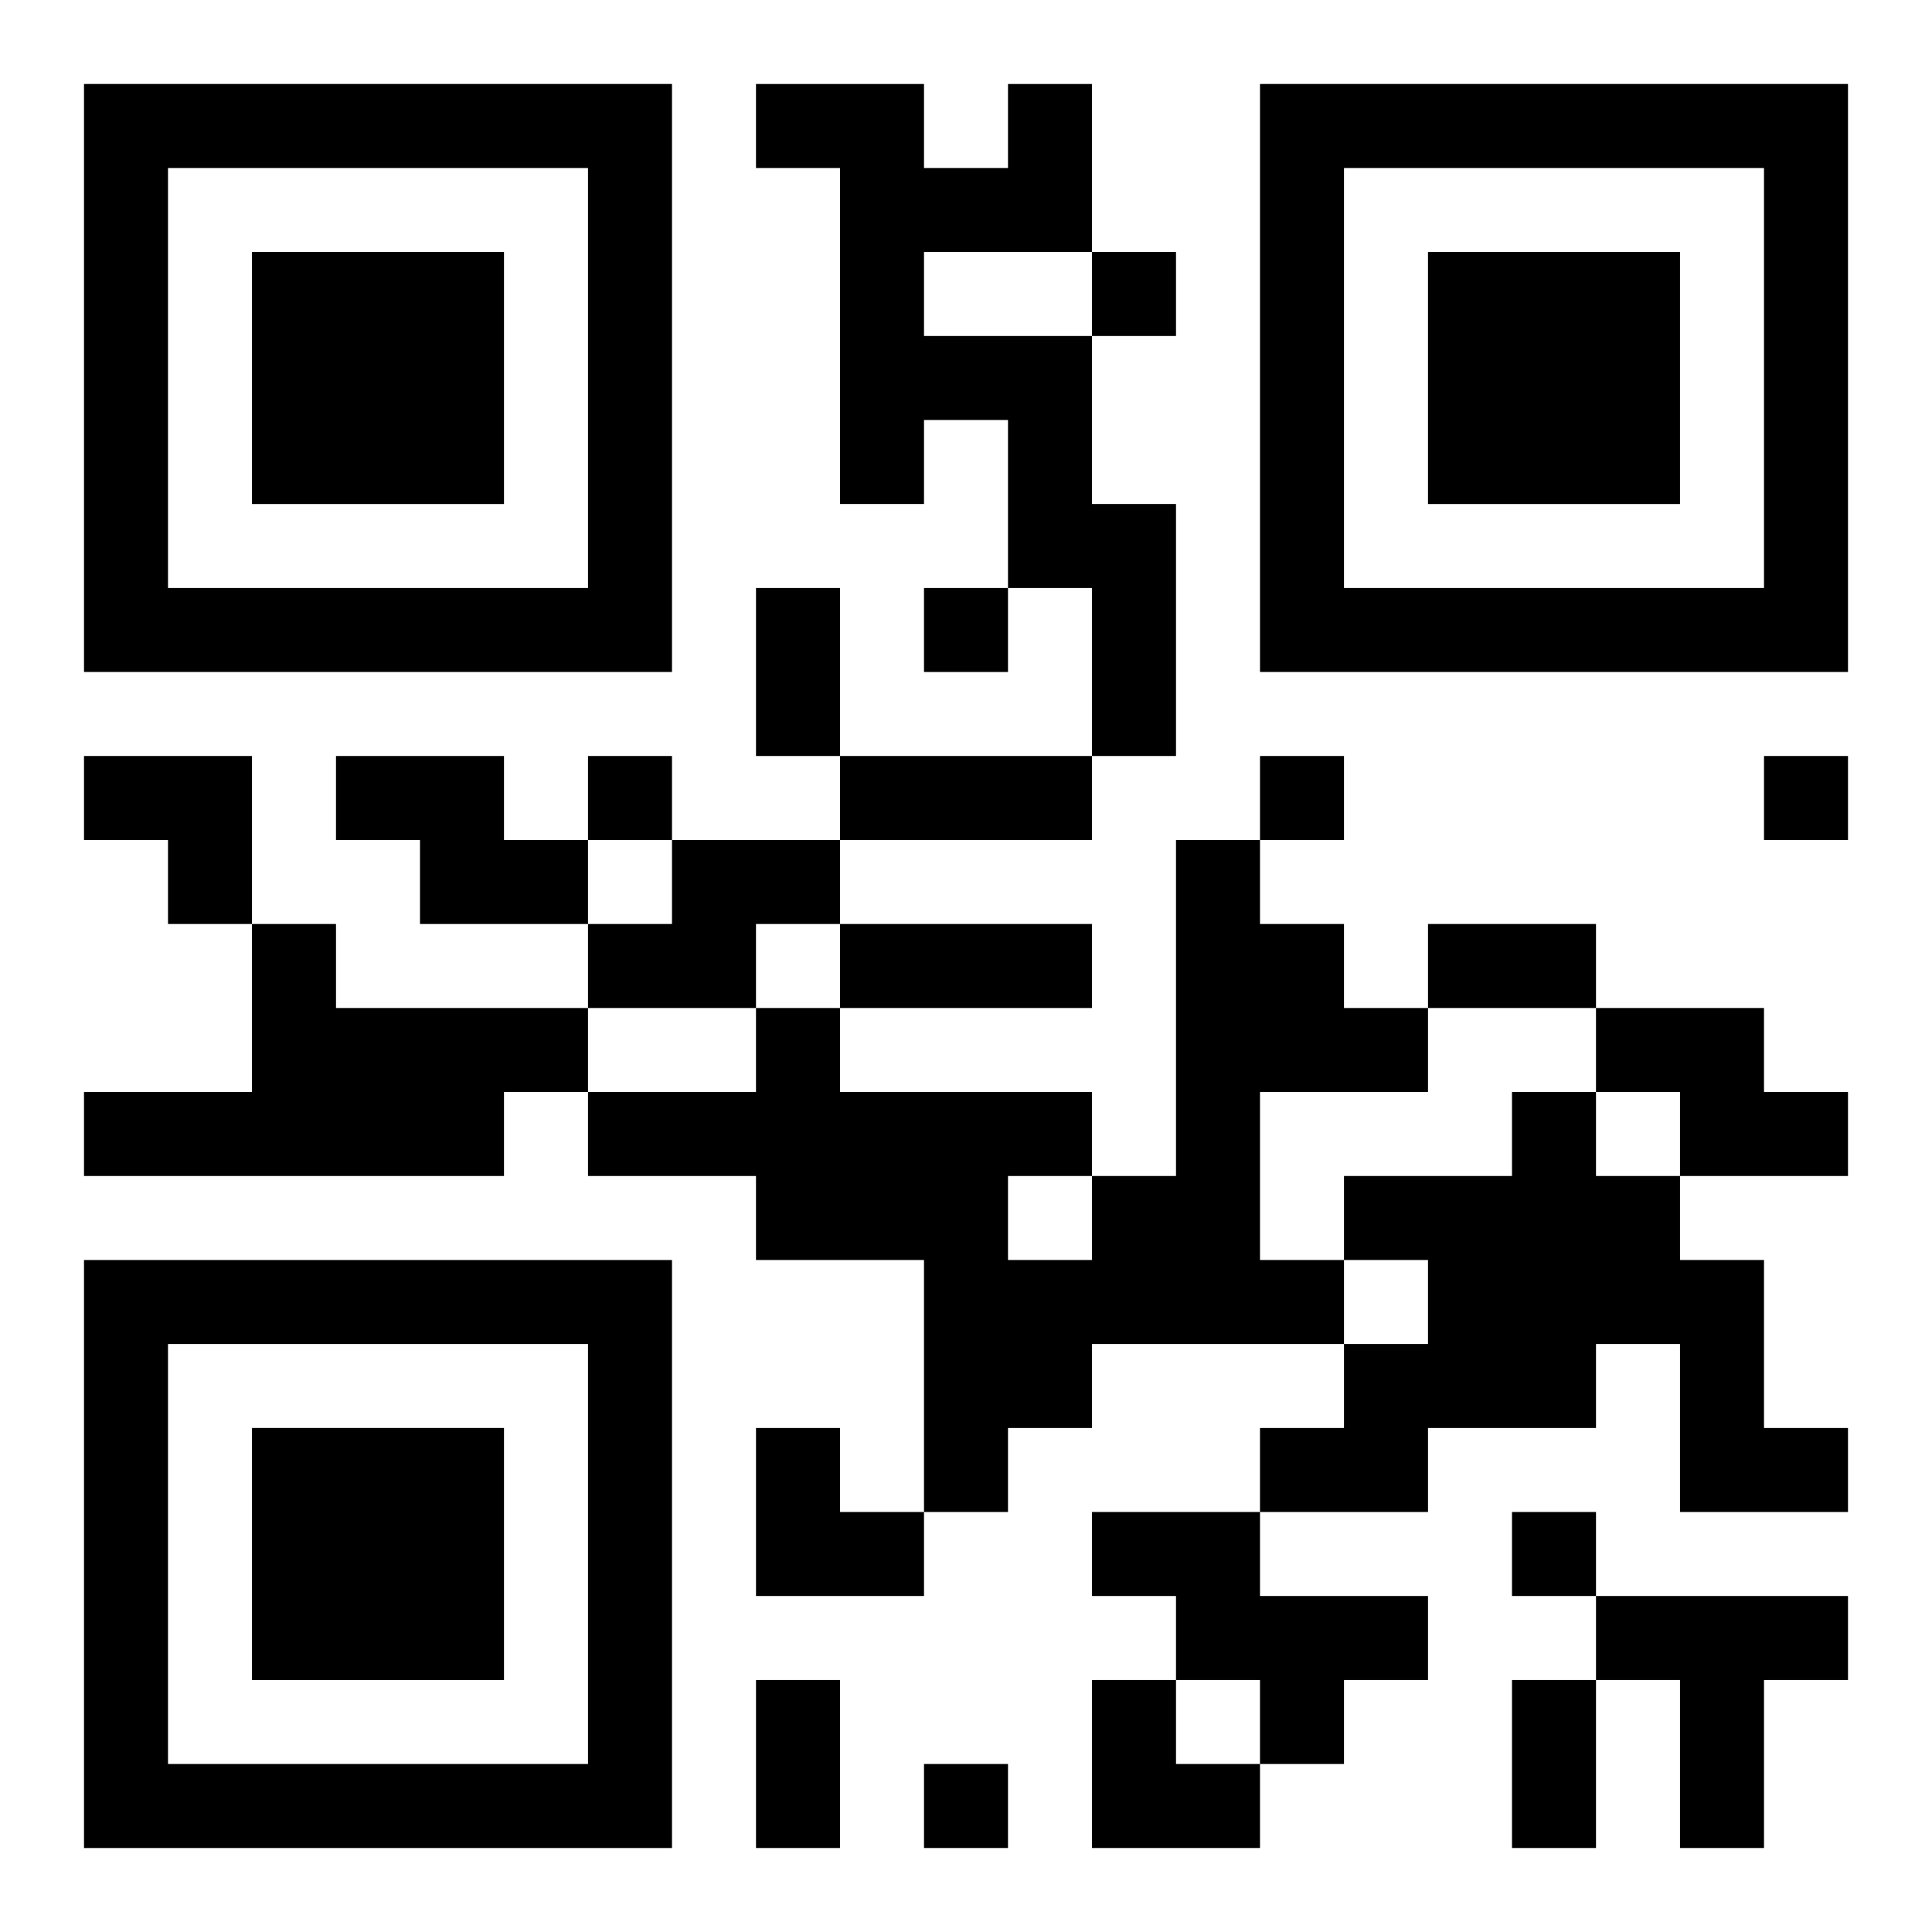 <?xml version="1.0" encoding="UTF-8"?>
<svg width="250" height="250" baseProfile="full" version="1.1" viewBox="-1 -1 23 23" xmlns="http://www.w3.org/2000/svg" xmlns:xlink="http://www.w3.org/1999/xlink"><symbol id="a"><path d="m0 7v7h7v-7h-7zm1 1h5v5h-5v-5zm1 1v3h3v-3h-3z"/></symbol><use y="-7" xlink:href="#a"/><use y="7" xlink:href="#a"/><use x="14" y="-7" xlink:href="#a"/><path d="m11 0h1v2h-2v1h2v2h1v3h-1v-2h-1v-2h-1v1h-1v-4h-1v-1h2v1h1v-1m-8 8h2v1h1v1h-2v-1h-1v-1m4 1h2v1h-1v1h-2v-1h1v-1m6 0h1v1h1v1h1v1h-2v2h1v1h-3v1h-1v1h-1v-3h-2v-1h-2v-1h2v-1h1v1h3v1h1v-4m-2 4v1h1v-1h-1m-9-3h1v1h3v1h-1v1h-5v-1h2v-2m16 1h2v1h1v1h-2v-1h-1v-1m-1 1h1v1h1v1h1v2h1v1h-2v-2h-1v1h-2v1h-2v-1h1v-1h1v-1h-1v-1h2v-1m-5 5h2v1h2v1h-1v1h-1v-1h-1v-1h-1v-1m6 1h3v1h-1v2h-1v-2h-1v-1m-6-16v1h1v-1h-1m-2 4v1h1v-1h-1m-4 2v1h1v-1h-1m8 0v1h1v-1h-1m6 0v1h1v-1h-1m-3 9v1h1v-1h-1m-7 3v1h1v-1h-1m-2-14h1v2h-1v-2m1 2h3v1h-3v-1m0 2h3v1h-3v-1m7 0h2v1h-2v-1m-8 9h1v2h-1v-2m9 0h1v2h-1v-2m-17-11h2v2h-1v-1h-1zm8 8h1v1h1v1h-2zm4 3h1v1h1v1h-2z"/></svg>
